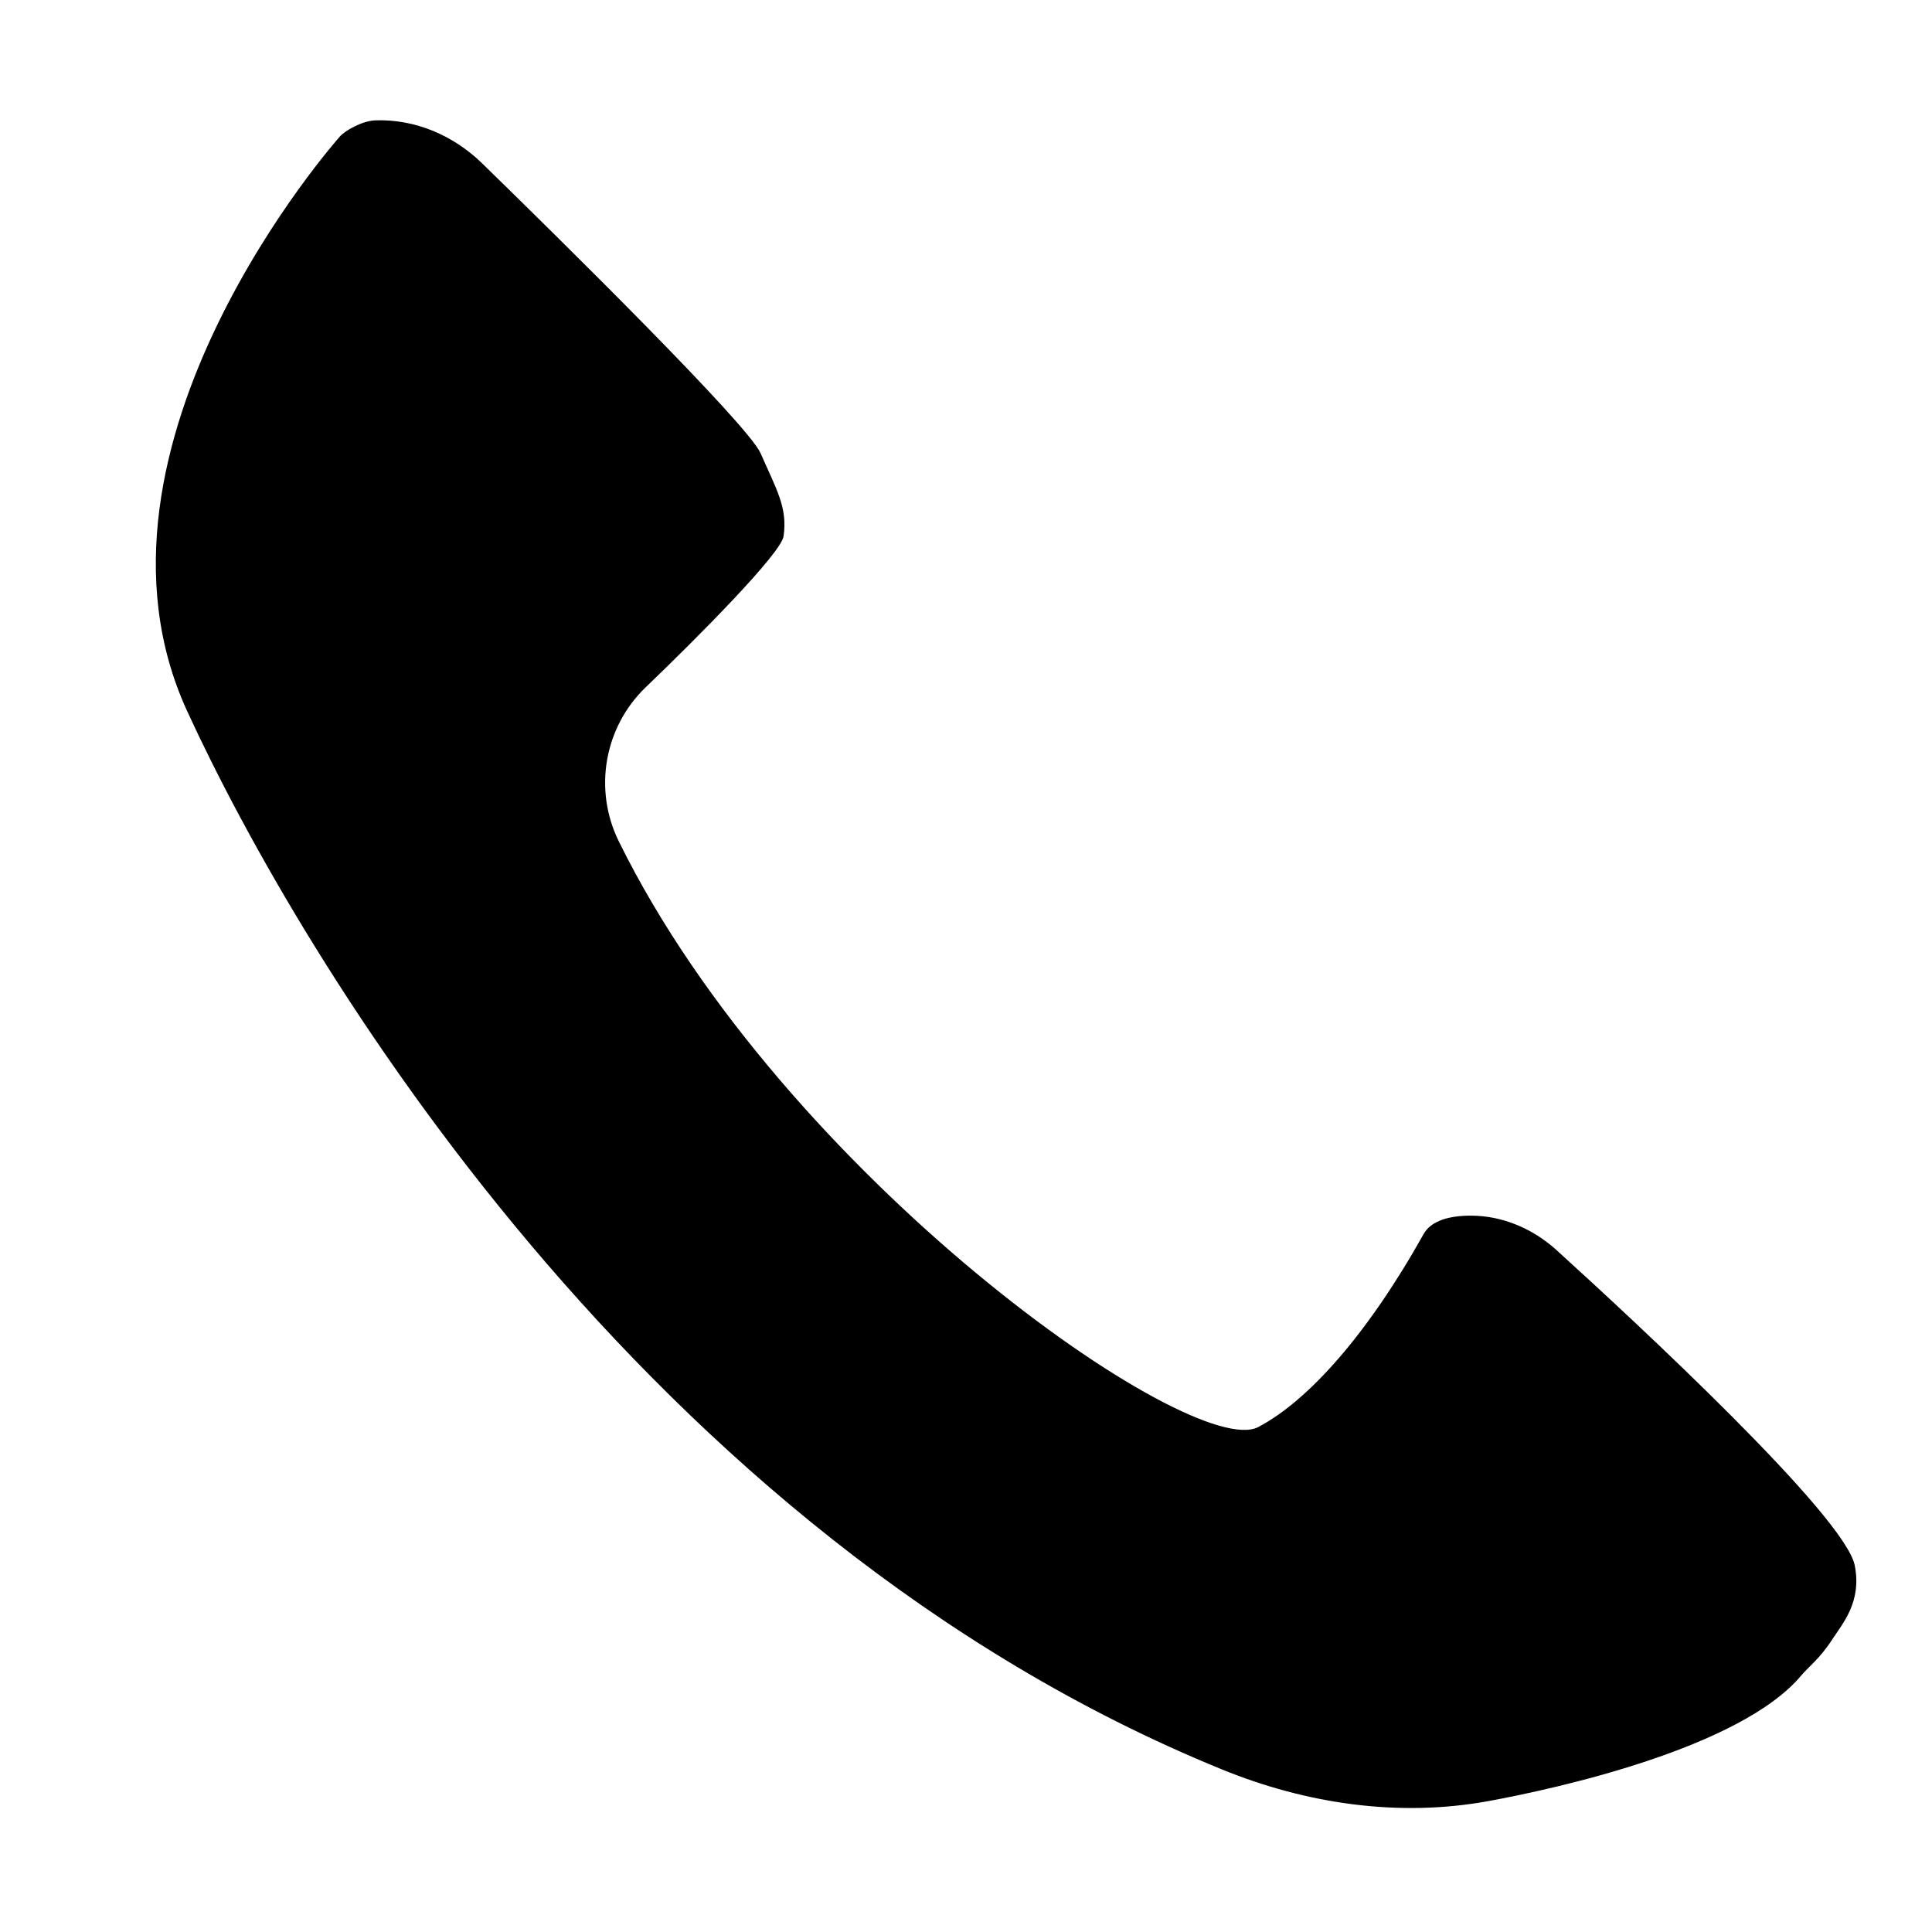 <svg xmlns="http://www.w3.org/2000/svg" xmlns:xlink="http://www.w3.org/1999/xlink" width="100" zoomAndPan="magnify" viewBox="0 0 75 75" height="100" preserveAspectRatio="xMidYMid meet" version="1.0"><defs><clipPath id="ba70b13629"><path d="M 6 4.594 L 72.289 4.594 L 72.289 70.594 L 6 70.594 Z M 6 4.594 " clip-rule="nonzero"/></clipPath></defs><rect x="-7.5" width="90" fill="#ffffff" y="-7.5" height="90" fill-opacity="1"/><rect x="-7.5" width="90" fill="#ffffff" y="-7.5" height="90" fill-opacity="1"/><path stroke-linecap="butt" transform="matrix(0.567, 0.491, -0.491, 0.567, 29.412, 49.519)" fill="none" stroke-linejoin="miter" d="M -0 2 L 32.001 2.001 " stroke="#000000" stroke-width="4" stroke-opacity="1" stroke-miterlimit="4"/><g clip-path="url(#ba70b13629)"><path fill="#000000" d="M 13.18 5.316 C 13.18 5.316 2.527 17.281 7.262 27.598 C 11.68 37.219 25.031 59.555 47.441 68.691 C 50.715 70.027 54.305 70.555 57.781 69.918 C 60.383 69.441 67.57 67.867 69.93 65.035 C 70.18 64.734 70.645 64.387 71.113 63.664 C 71.523 63.031 72.285 62.191 72 60.766 C 71.613 58.848 63.543 51.359 60.422 48.527 C 59.504 47.695 58.324 47.191 57.094 47.191 C 56.289 47.191 55.559 47.375 55.262 47.91 C 53.086 51.801 50.789 54.375 48.844 55.398 C 46.293 56.742 30.426 45.66 24.023 32.664 C 23.031 30.656 23.453 28.23 25.066 26.68 C 27.078 24.75 30.324 21.484 30.418 20.816 C 30.578 19.707 30.152 19.02 29.523 17.59 C 29.027 16.469 21.777 9.324 18.715 6.34 C 17.605 5.258 16.117 4.617 14.57 4.672 C 14.062 4.691 13.383 5.07 13.18 5.316 Z M 13.18 5.316 " fill-opacity="1" fill-rule="nonzero"/></g></svg>